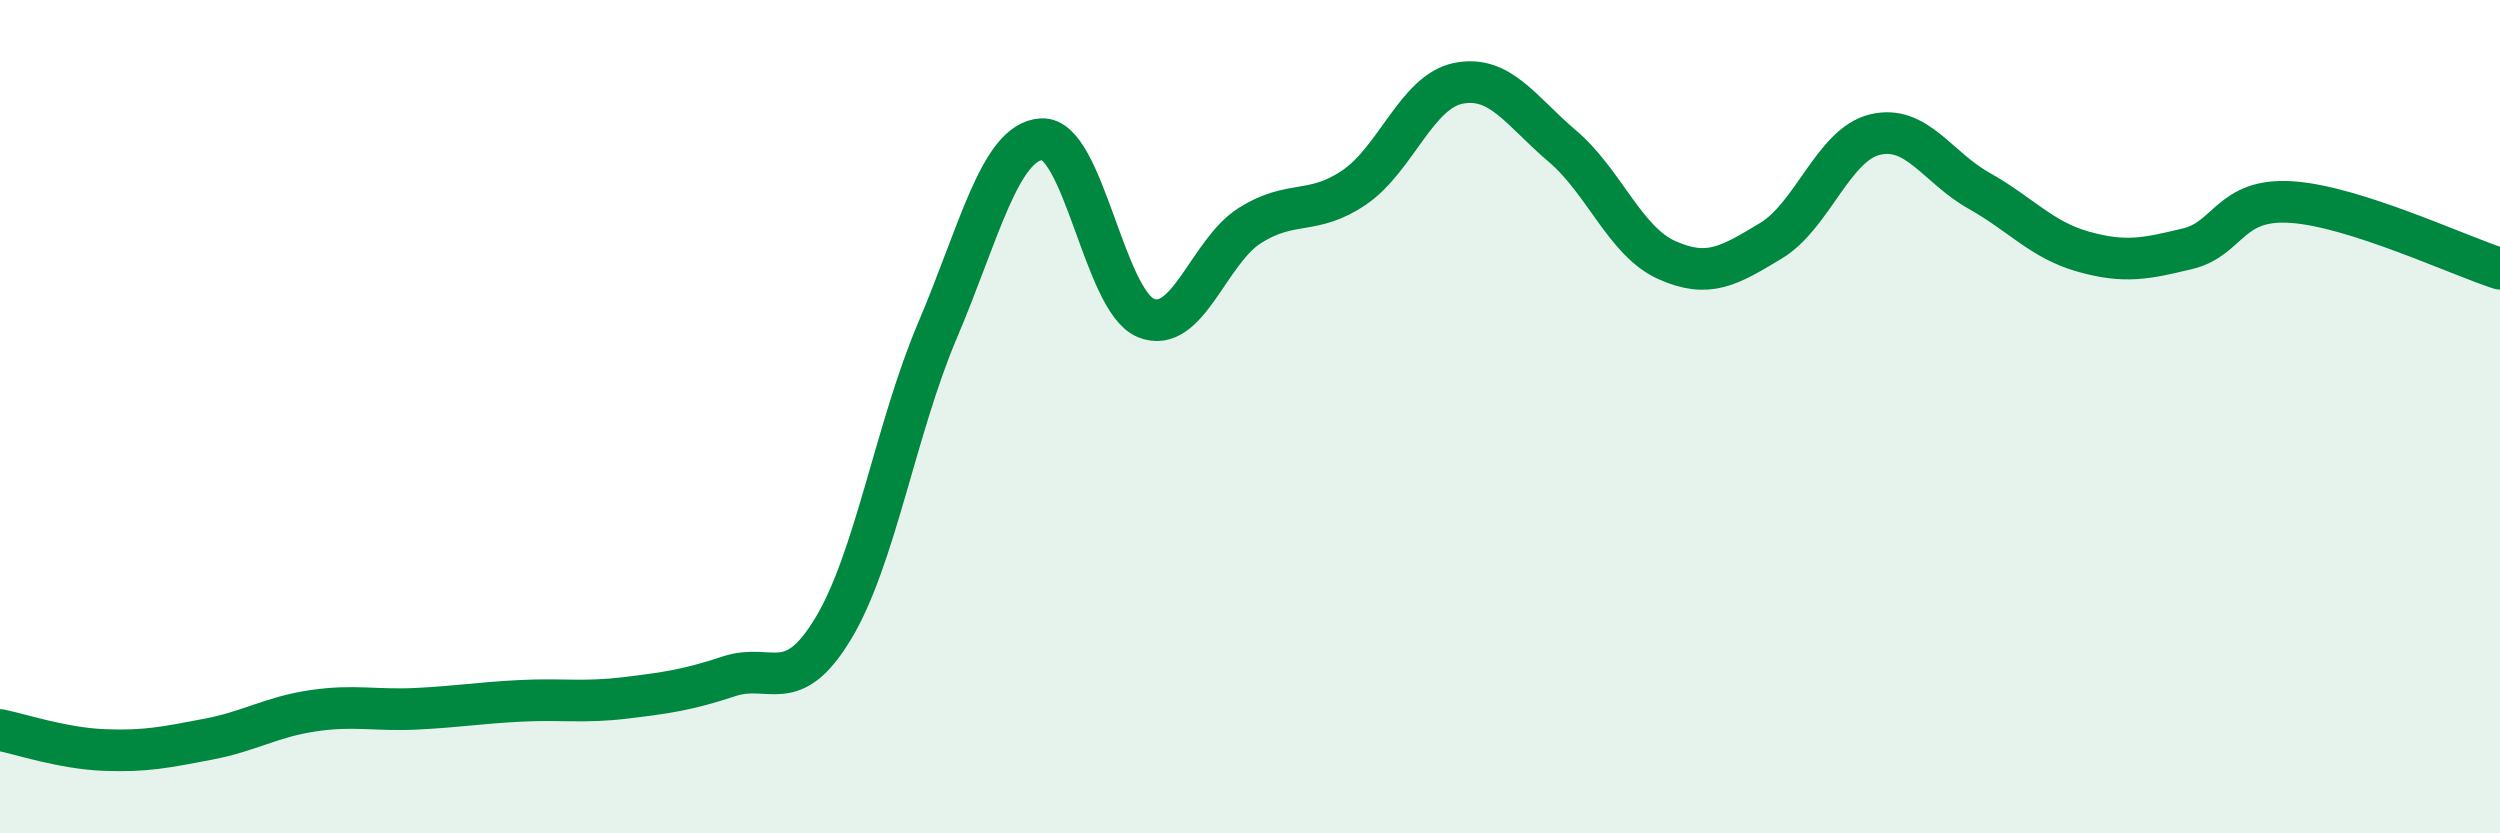 
    <svg width="60" height="20" viewBox="0 0 60 20" xmlns="http://www.w3.org/2000/svg">
      <path
        d="M 0,17.52 C 0.5,17.62 1.5,17.96 2.5,18 C 3.5,18.04 4,17.93 5,17.74 C 6,17.55 6.5,17.21 7.5,17.06 C 8.5,16.91 9,17.06 10,17.01 C 11,16.96 11.5,16.87 12.5,16.82 C 13.5,16.77 14,16.87 15,16.75 C 16,16.63 16.5,16.56 17.5,16.23 C 18.5,15.9 19,16.74 20,15.08 C 21,13.42 21.5,10.28 22.5,7.93 C 23.5,5.58 24,3.4 25,3.34 C 26,3.28 26.5,7.22 27.5,7.63 C 28.5,8.04 29,6.04 30,5.41 C 31,4.78 31.5,5.18 32.5,4.5 C 33.5,3.82 34,2.2 35,2 C 36,1.8 36.5,2.66 37.5,3.51 C 38.5,4.36 39,5.79 40,6.24 C 41,6.69 41.5,6.38 42.5,5.78 C 43.5,5.18 44,3.47 45,3.23 C 46,2.99 46.5,4.02 47.5,4.58 C 48.5,5.14 49,5.76 50,6.04 C 51,6.32 51.5,6.21 52.5,5.97 C 53.5,5.73 53.5,4.75 55,4.85 C 56.5,4.95 59,6.13 60,6.45L60 20L0 20Z"
        fill="#008740"
        opacity="0.1"
        stroke-linecap="round"
        stroke-linejoin="round"
      />
      <path
        d="M 0,17.52 C 0.5,17.62 1.5,17.96 2.5,18 C 3.5,18.04 4,17.93 5,17.74 C 6,17.55 6.5,17.21 7.5,17.06 C 8.5,16.91 9,17.06 10,17.01 C 11,16.96 11.5,16.87 12.5,16.82 C 13.5,16.77 14,16.87 15,16.75 C 16,16.63 16.5,16.56 17.5,16.23 C 18.5,15.9 19,16.74 20,15.08 C 21,13.42 21.5,10.28 22.5,7.93 C 23.5,5.58 24,3.4 25,3.34 C 26,3.28 26.5,7.22 27.5,7.63 C 28.5,8.04 29,6.04 30,5.41 C 31,4.78 31.5,5.18 32.5,4.5 C 33.5,3.82 34,2.2 35,2 C 36,1.8 36.5,2.66 37.5,3.51 C 38.5,4.36 39,5.79 40,6.24 C 41,6.69 41.5,6.38 42.5,5.78 C 43.5,5.18 44,3.47 45,3.23 C 46,2.99 46.5,4.02 47.5,4.58 C 48.5,5.14 49,5.76 50,6.04 C 51,6.32 51.5,6.21 52.5,5.97 C 53.5,5.73 53.5,4.75 55,4.85 C 56.5,4.95 59,6.13 60,6.45"
        stroke="#008740"
        stroke-width="1"
        fill="none"
        stroke-linecap="round"
        stroke-linejoin="round"
      />
    </svg>
  